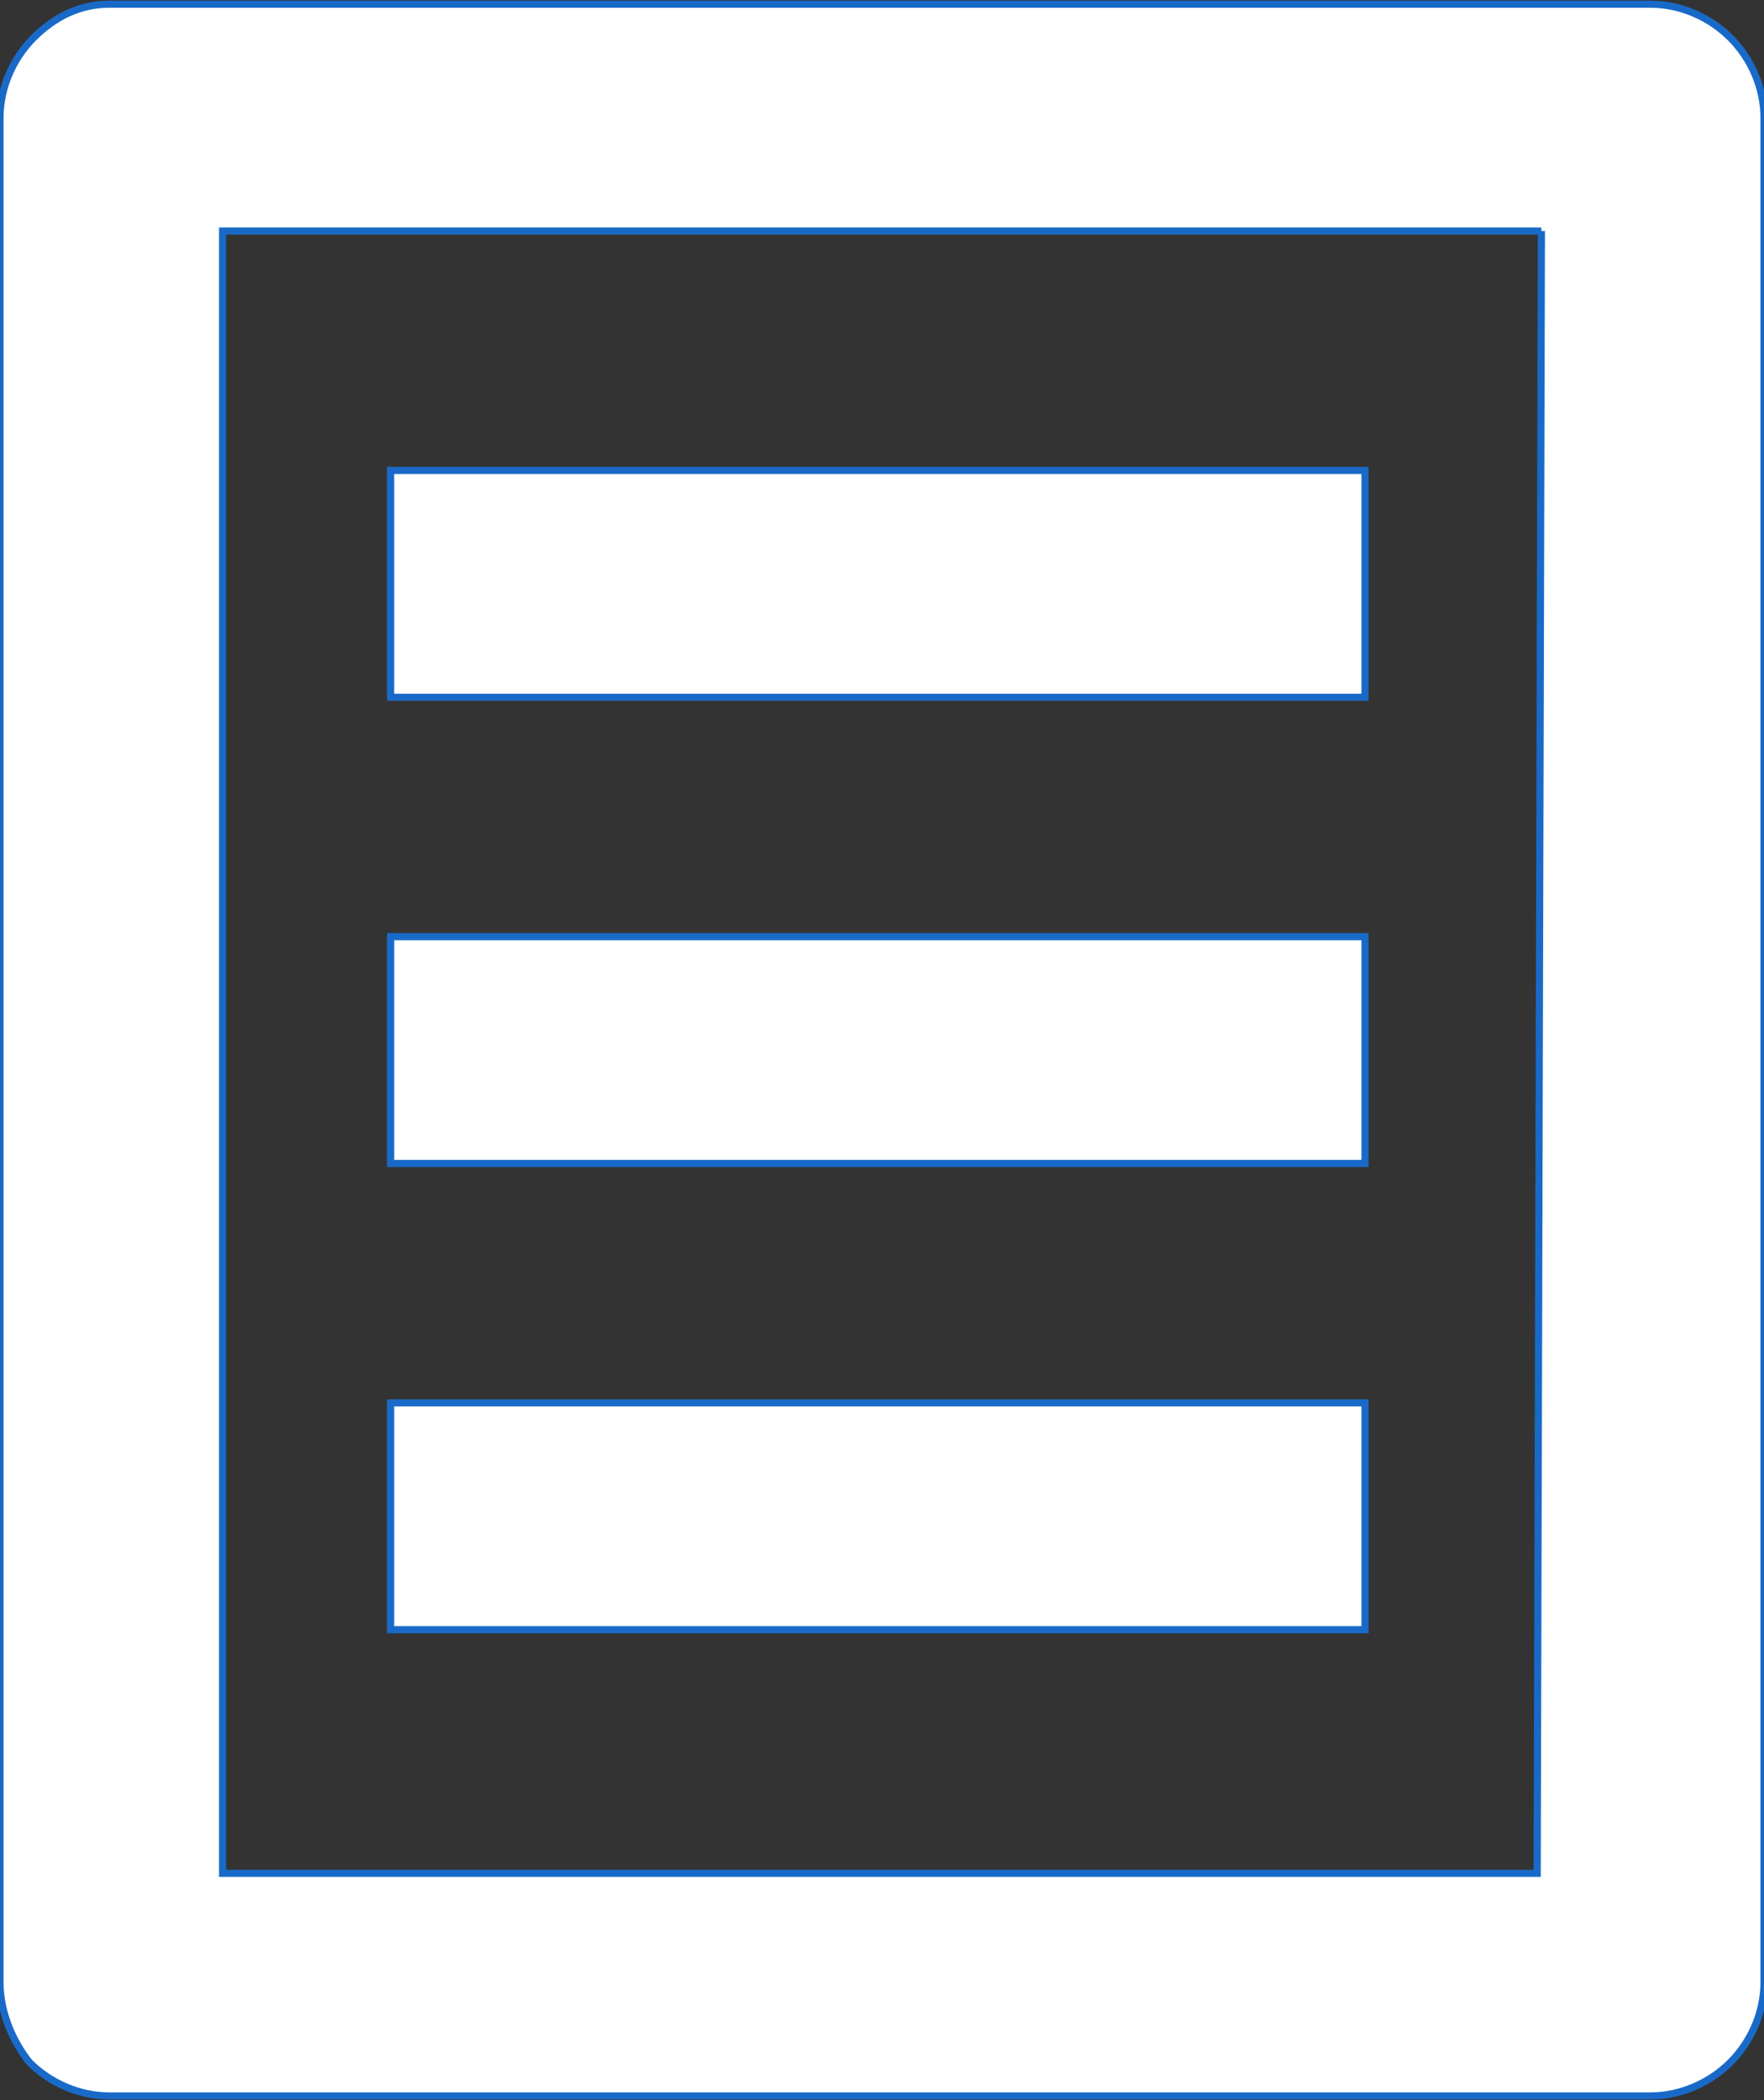 <?xml version="1.0" encoding="utf-8"?>
<!-- Generator: Adobe Illustrator 25.4.1, SVG Export Plug-In . SVG Version: 6.00 Build 0)  -->
<svg version="1.1" id="Layer_1" xmlns="http://www.w3.org/2000/svg" xmlns:xlink="http://www.w3.org/1999/xlink" x="0px" y="0px"
	 viewBox="0 0 42 50" style="enable-background:new 0 0 42 50;" xml:space="preserve">
<rect x="0" y="0" width="42" height="50" fill="#333333" stroke="none"/>
<style type="text/css">
	.st0{fill:#FFFFFF;stroke:#196AC8;stroke-width:0.17;}
	.st1{fill:#FFFFFF;}
</style>
<path class="st0" d="M36.6,44.5L36.6,44.5L36.6,44.5l0.1-39V5.5h-0.1H5.3H5.3v0.1v38.9v0.1h0.1H36.6z M2.6,0.1h36.7
	c0.7,0,1.4,0.3,1.9,0.8C41.7,1.4,42,2.1,42,2.8v44.4c0,0.7-0.3,1.4-0.8,1.9c-0.5,0.5-1.2,0.8-1.9,0.8H2.6c-0.7,0-1.4-0.3-1.9-0.8
	C0.3,48.6,0,47.9,0,47.2V2.8c0-0.7,0.3-1.4,0.8-1.9C1.3,0.4,1.9,0.1,2.6,0.1z M9.3,11.2h23.2v5.4H9.3V11.2z M9.3,33.4h23.2v5.4H9.3
	V33.4z M9.3,22.3h23.2v5.4H9.3V22.3z"/>
</svg>
